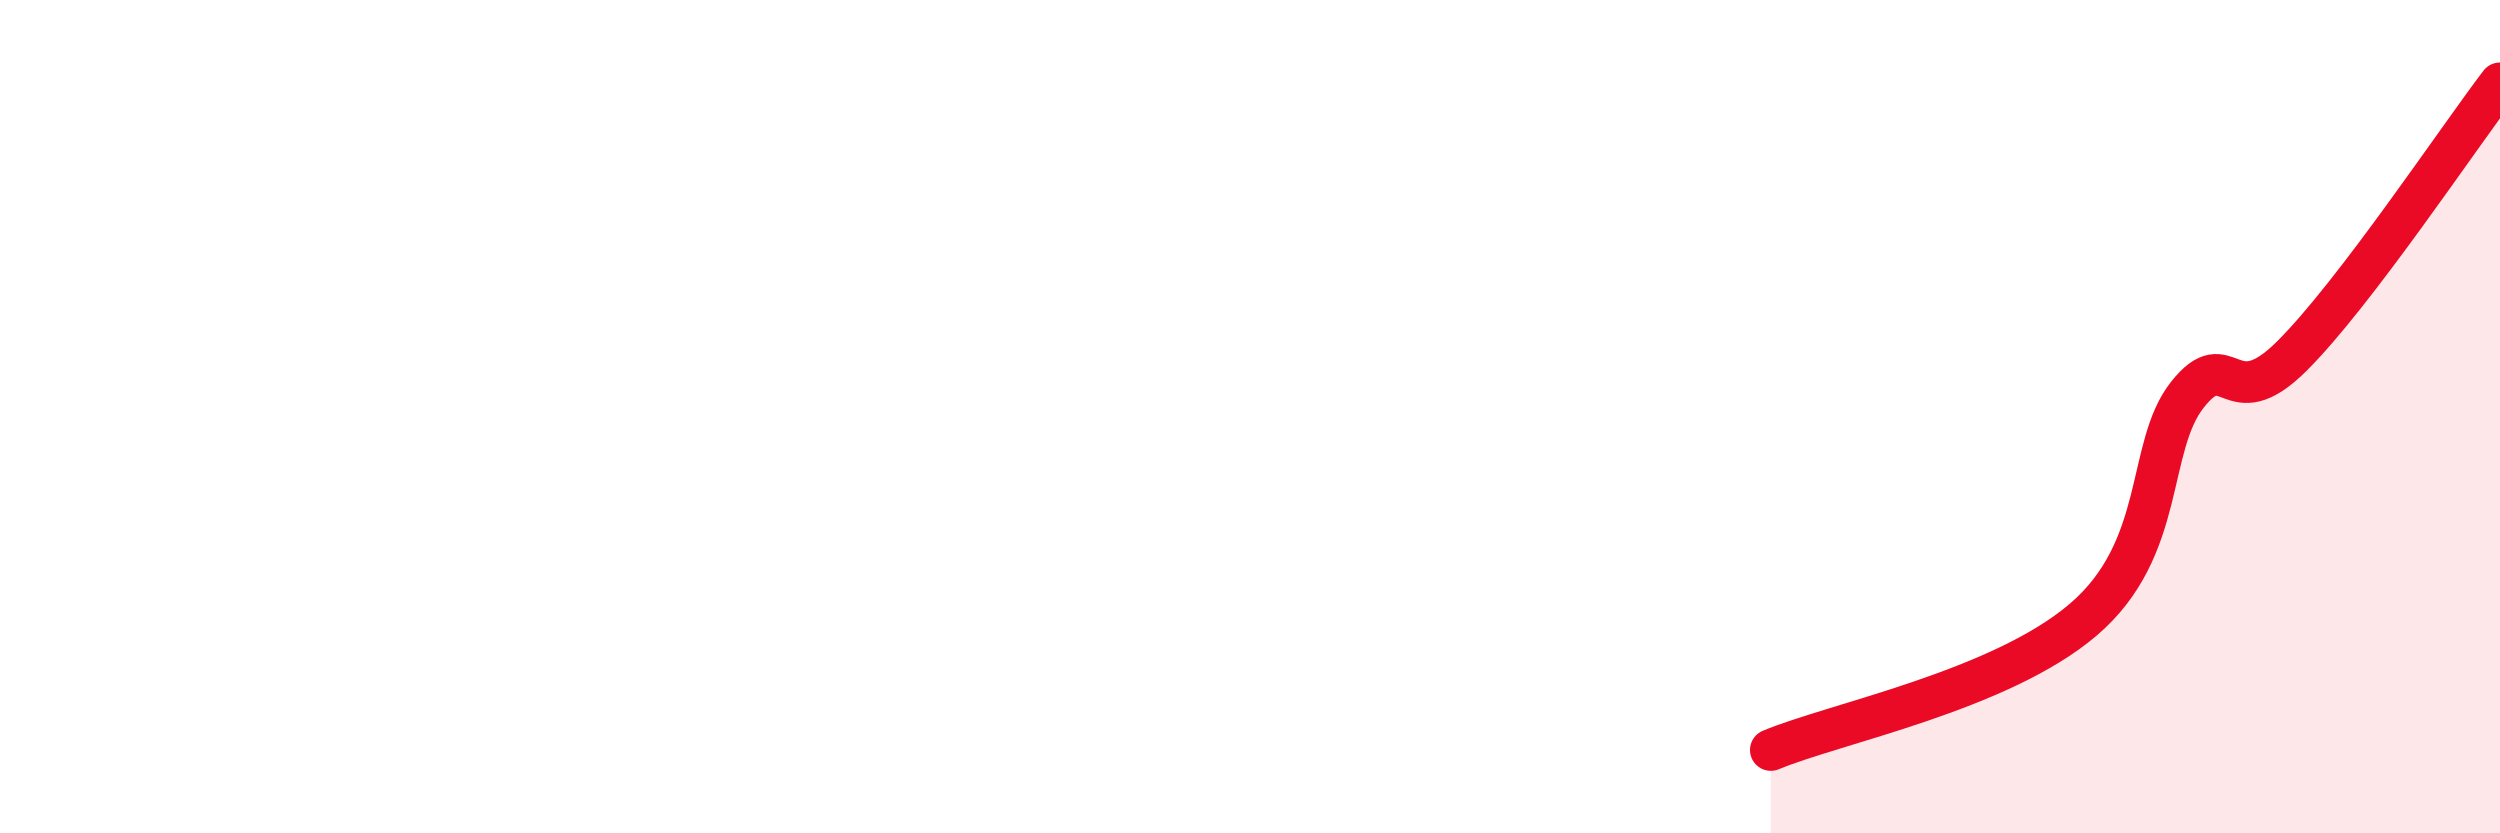 
    <svg width="60" height="20" viewBox="0 0 60 20" xmlns="http://www.w3.org/2000/svg">
      <path
        d="M 42.5,18 C 44,17.37 48,16.58 50,14.87 C 52,13.16 51.5,10.73 52.5,9.47 C 53.5,8.21 53.5,10.04 55,8.55 C 56.5,7.06 59,3.31 60,2L60 20L42.5 20Z"
        fill="#EB0A25"
        opacity="0.1"
        stroke-linecap="round"
        stroke-linejoin="round"
      />
      <path
        d="M 42.5,18 C 44,17.37 48,16.58 50,14.87 C 52,13.16 51.5,10.73 52.5,9.47 C 53.5,8.21 53.5,10.04 55,8.55 C 56.5,7.06 59,3.31 60,2"
        stroke="#EB0A25"
        stroke-width="1"
        fill="none"
        stroke-linecap="round"
        stroke-linejoin="round"
      />
    </svg>
  